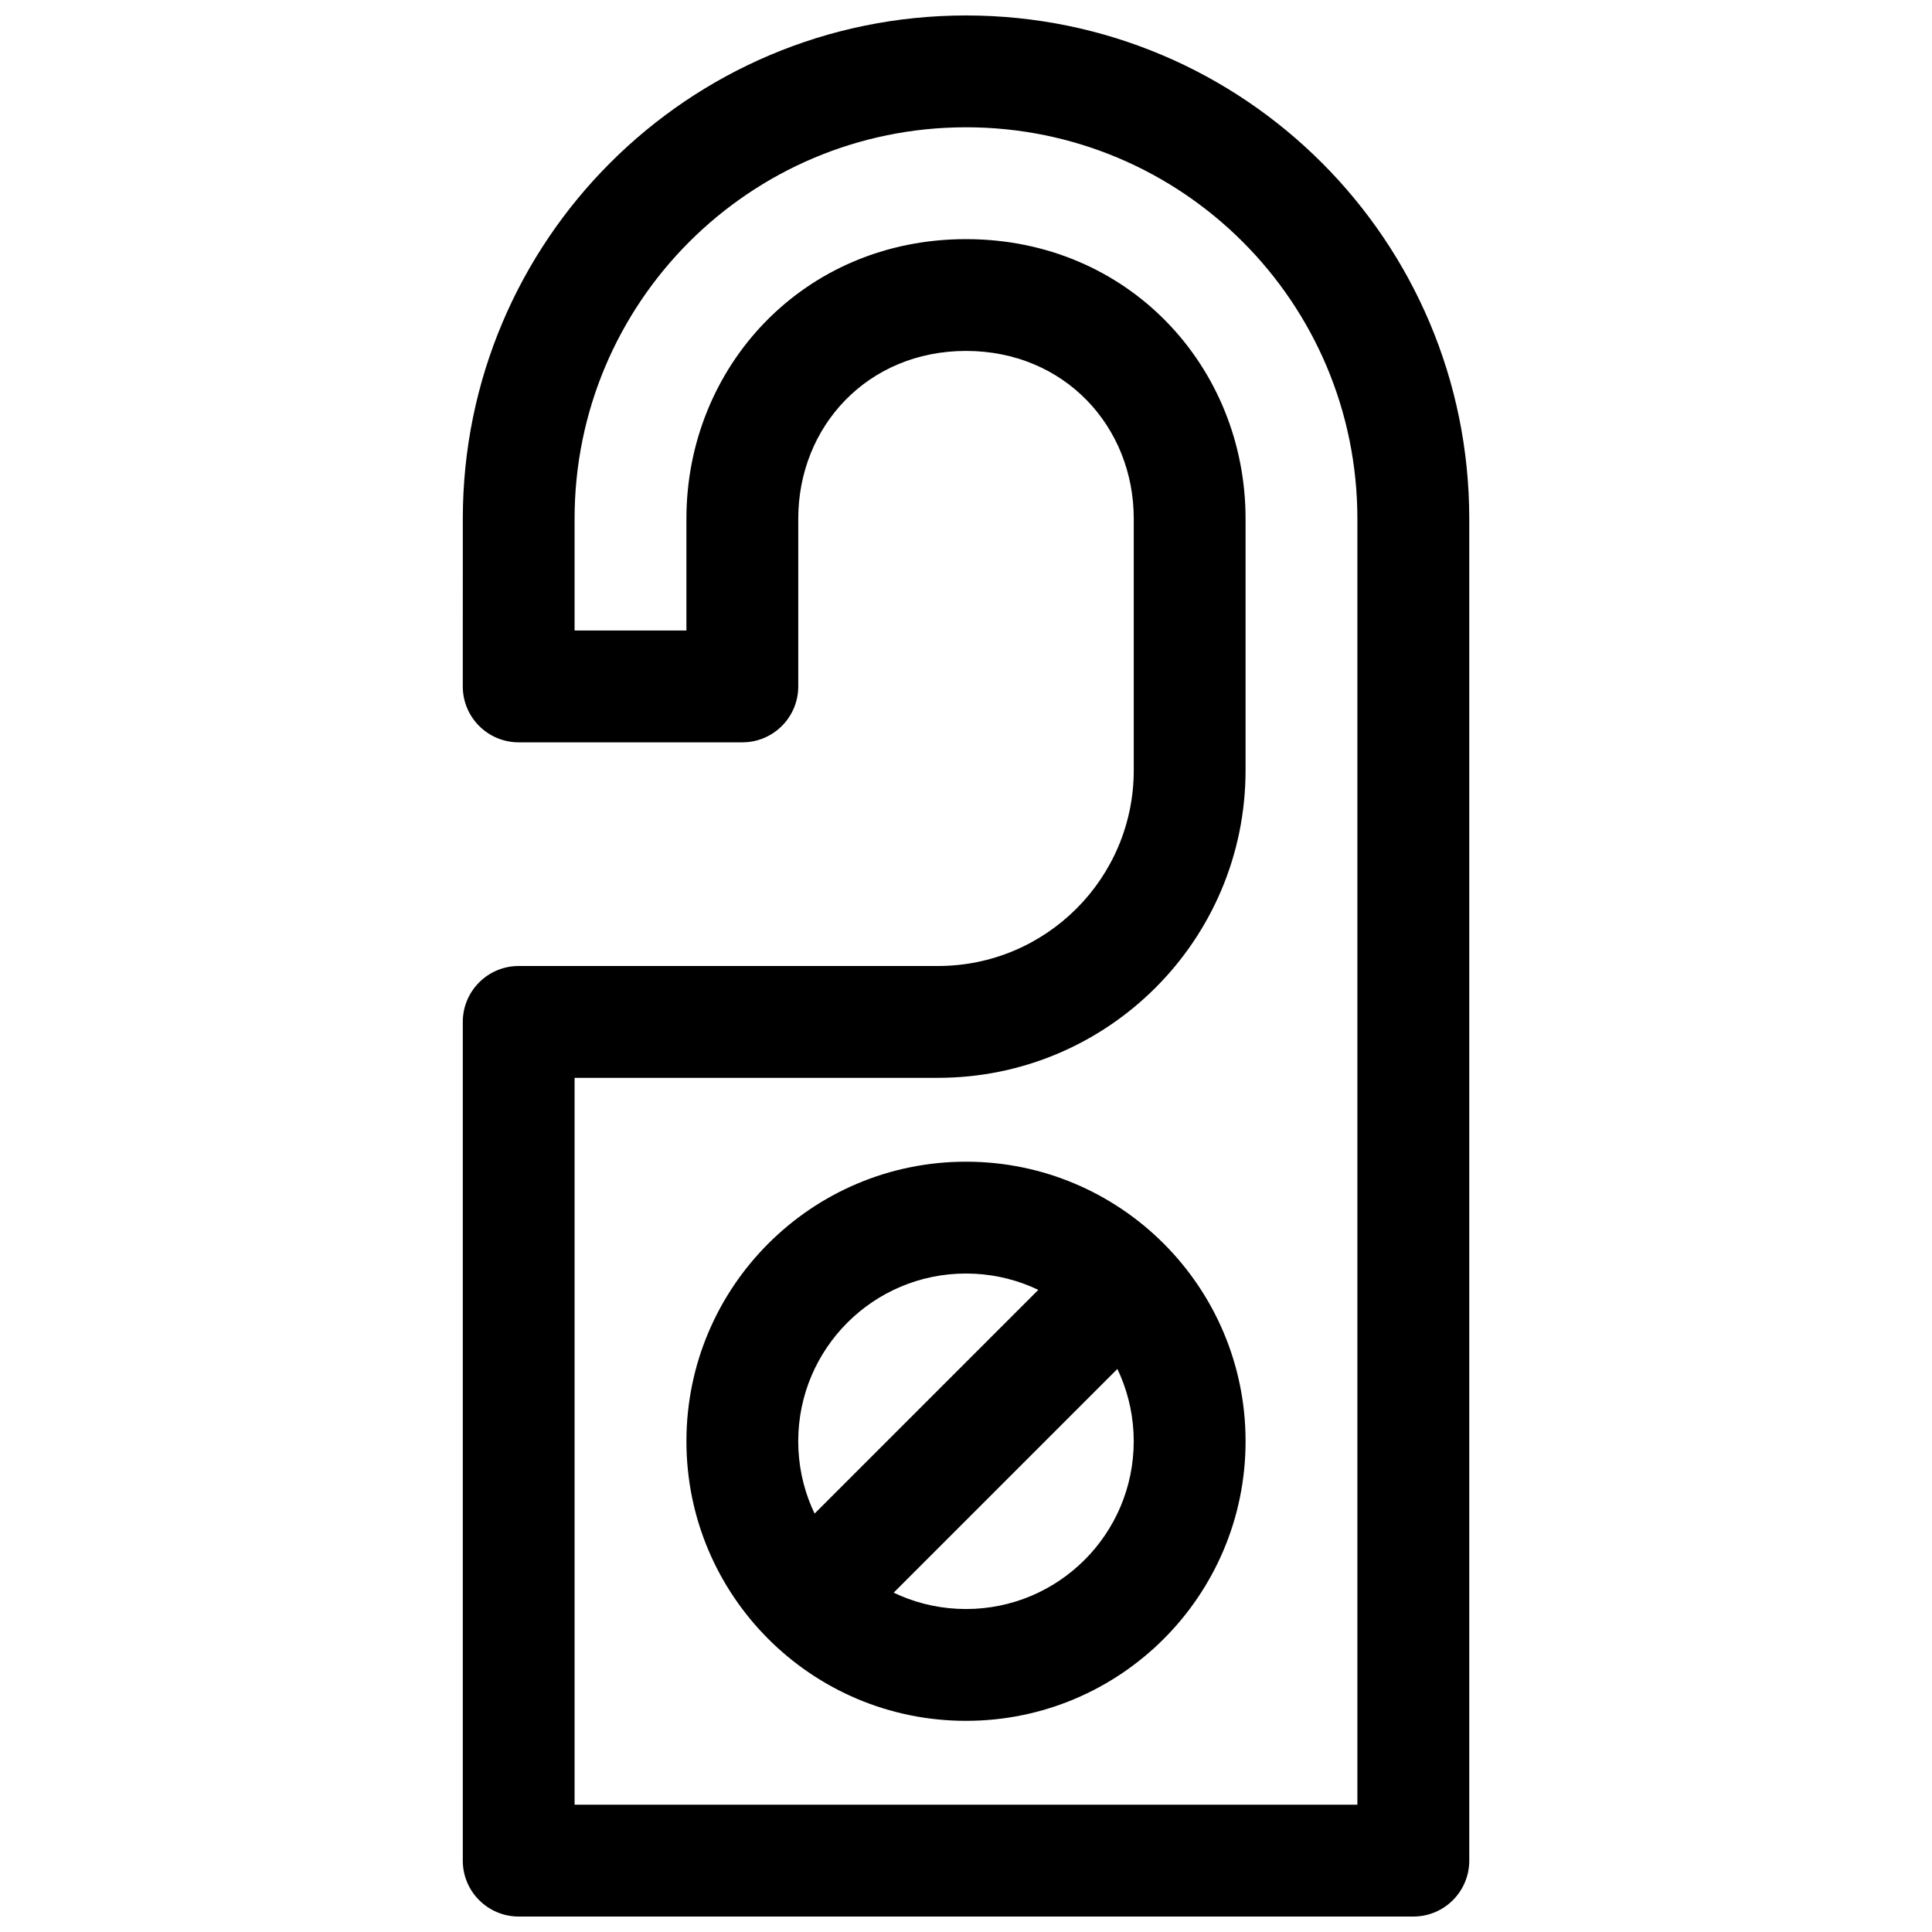 <?xml version="1.0" encoding="UTF-8"?>
<!-- Uploaded to: SVG Repo, www.svgrepo.com, Generator: SVG Repo Mixer Tools -->
<svg width="800px" height="800px" version="1.1" viewBox="144 144 512 512" xmlns="http://www.w3.org/2000/svg">
 <defs>
  <clipPath id="a">
   <path d="m266 148.09h268v503.81h-268z"/>
  </clipPath>
 </defs>
 <g clip-path="url(#a)">
  <path d="m400 177.73c57.312 0 103.72 46.406 103.72 103.77v340.77h-207.45v-192.63h96.277c45.035 0 81.539-36.48 81.539-81.496v-66.68c0-40.242-31.031-74.09-74.09-74.09-43.062 0-74.09 33.848-74.09 74.09v29.633h-29.637v-29.633c0-57.293 46.43-103.73 103.73-103.73zm-133.36 148.18c0 8.184 6.633 14.816 14.82 14.816h59.27c8.184 0 14.816-6.633 14.816-14.816v-44.453c0-24.422 18.367-44.457 44.457-44.457s44.453 20.035 44.453 44.457v66.68c0 28.645-23.23 51.863-51.902 51.863h-111.09c-8.188 0-14.82 6.633-14.82 14.816v222.27c0 8.184 6.633 14.816 14.82 14.816h237.09c8.184 0 14.816-6.633 14.816-14.816v-355.59c0-73.727-59.68-133.4-133.36-133.4-73.664 0-133.36 59.703-133.36 133.36z" fill-rule="evenodd"/>
 </g>
 <path d="m474.09 525.95c0-40.918-33.172-74.09-74.09-74.09-40.922 0-74.09 33.172-74.09 74.09 0 40.922 33.168 74.09 74.09 74.09 40.918 0 74.09-33.168 74.09-74.09zm-118.55 0c0-24.551 19.906-44.453 44.457-44.453s44.453 19.902 44.453 44.453c0 24.555-19.902 44.457-44.453 44.457s-44.457-19.902-44.457-44.457z" fill-rule="evenodd"/>
 <path d="m348.68 556.31c-5.789 5.789-5.789 15.172 0 20.957 5.785 5.789 15.168 5.789 20.957 0l77.879-77.883c5.789-5.785 5.789-15.168 0-20.953-5.785-5.789-15.168-5.789-20.953 0z" fill-rule="evenodd"/>
</svg>